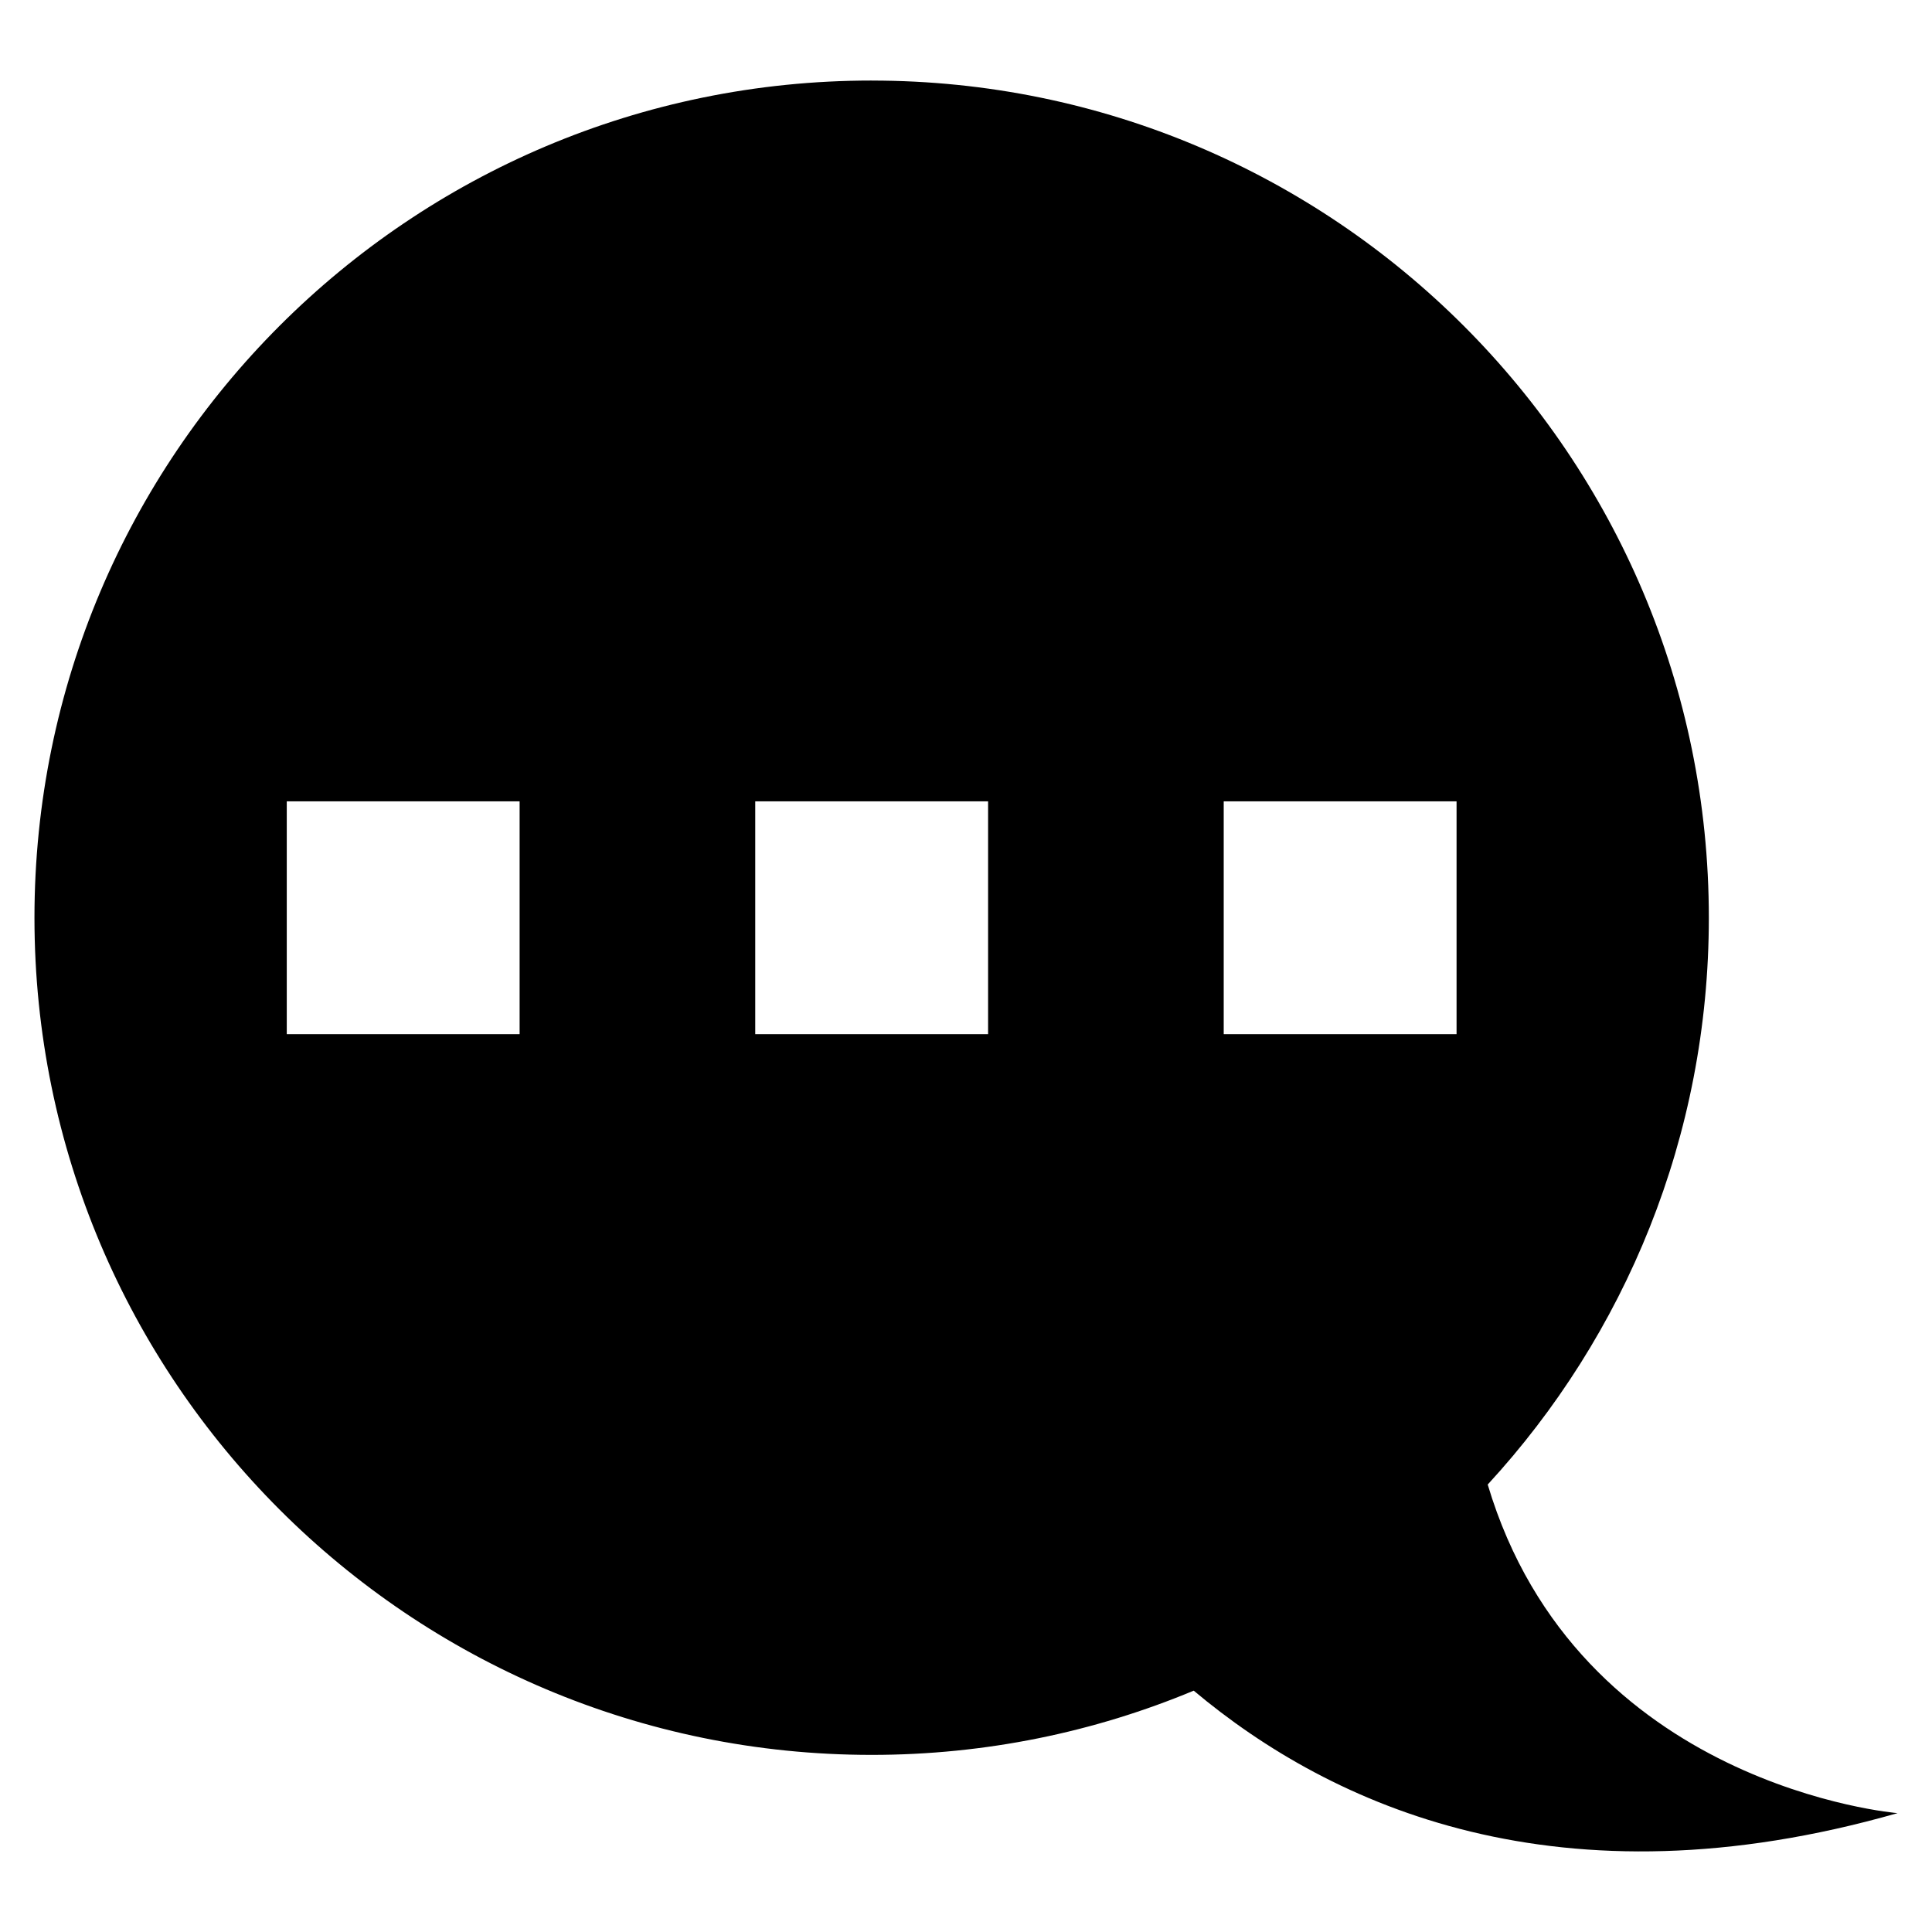 <?xml version="1.0" encoding="UTF-8"?>
<!-- Uploaded to: ICON Repo, www.svgrepo.com, Generator: ICON Repo Mixer Tools -->
<svg fill="#000000" width="800px" height="800px" version="1.1" viewBox="144 144 512 512" xmlns="http://www.w3.org/2000/svg">
 <path d="m375 165.35c122.54 0 221.86 99.328 221.86 221.86 0 57.945-22.219 110.7-58.602 150.21 23.891 80.129 108.61 87.082 108.61 87.082-89.586 25.598-149.9-1.738-186.52-32.461-26.277 10.961-55.109 17.023-85.355 17.023-122.53 0-221.86-99.328-221.86-221.86 0-122.54 99.332-221.86 221.86-221.86zm93.297 191.01h61.707v61.707h-61.707zm-124.15 0h61.707v61.707h-61.707zm-124.15 0h61.707v61.707h-61.707z" fill-rule="evenodd"/>
</svg>